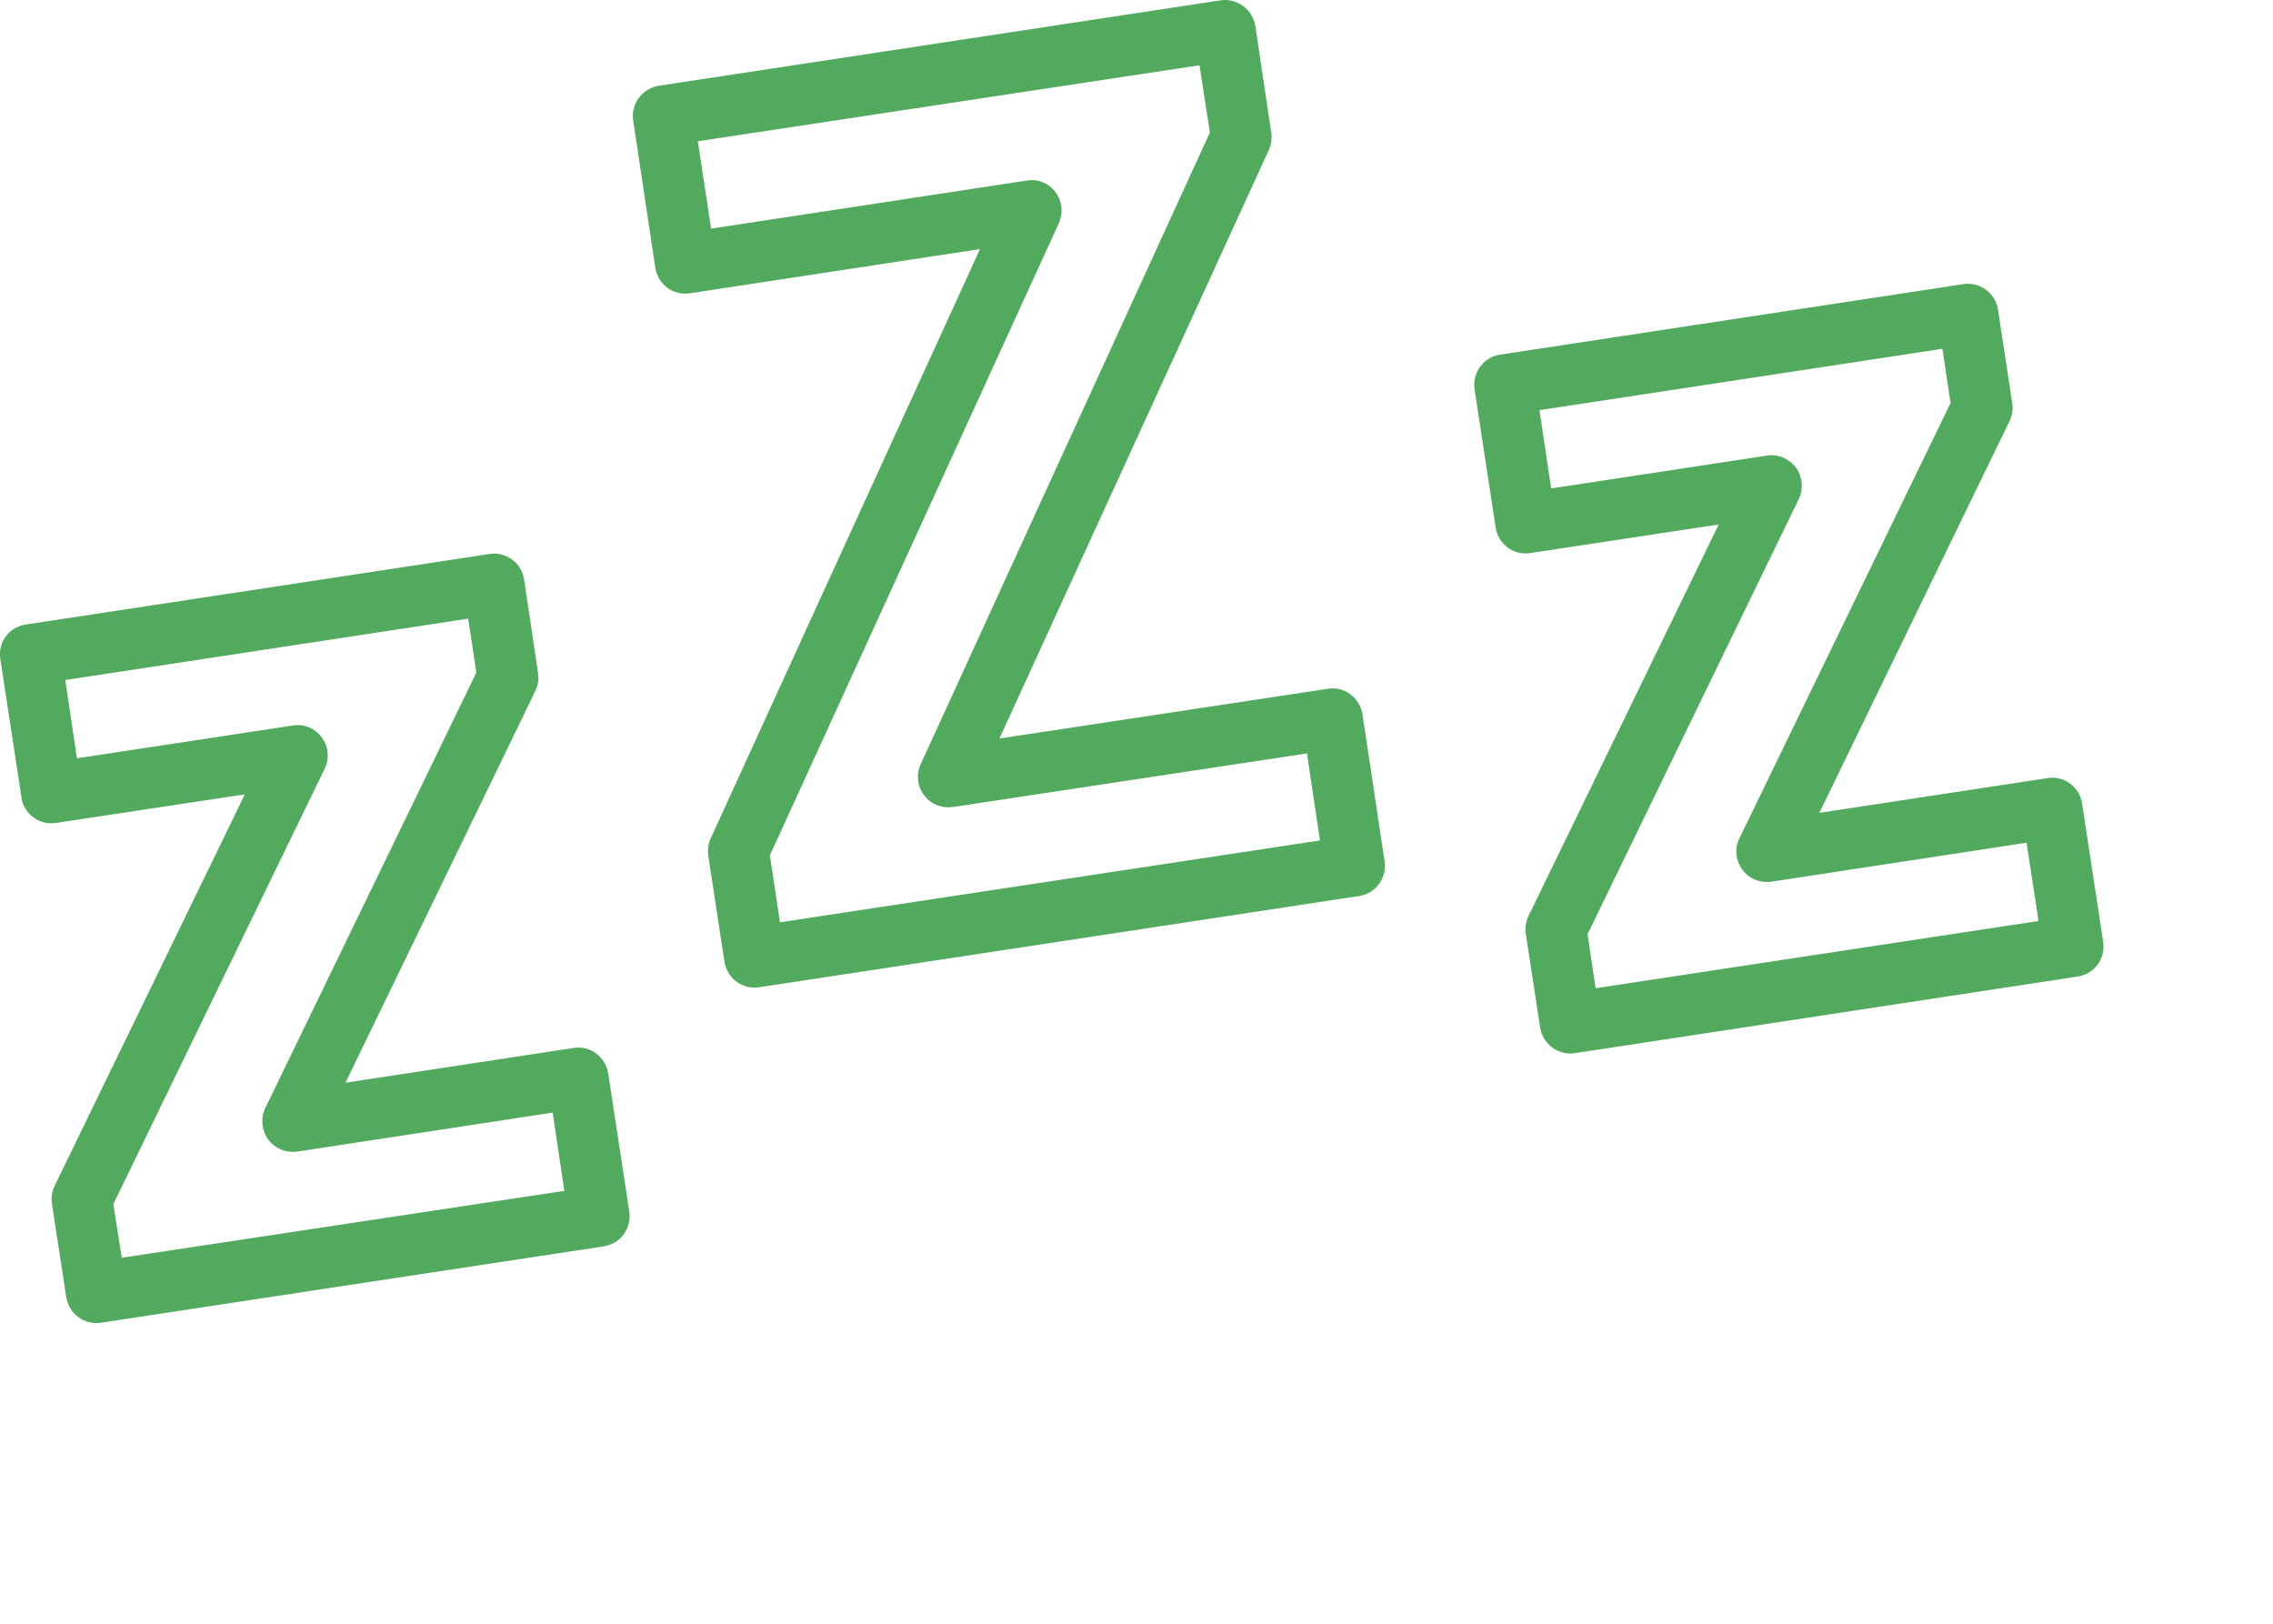 <?xml version="1.0" encoding="UTF-8" standalone="no"?><!DOCTYPE svg PUBLIC "-//W3C//DTD SVG 1.1//EN" "http://www.w3.org/Graphics/SVG/1.1/DTD/svg11.dtd"><svg width="100%" height="100%" viewBox="0 0 7 5" version="1.1" xmlns="http://www.w3.org/2000/svg" xmlns:xlink="http://www.w3.org/1999/xlink" xml:space="preserve" xmlns:serif="http://www.serif.com/" style="fill-rule:evenodd;clip-rule:evenodd;stroke-linejoin:round;stroke-miterlimit:2;"><path d="M0.754,2.446l-0.581,0.088c-0.025,0.004 -0.05,-0.002 -0.07,-0.017c-0.02,-0.015 -0.034,-0.037 -0.037,-0.062l-0.065,-0.426c-0.008,-0.051 0.027,-0.099 0.079,-0.106l1.427,-0.217c0.024,-0.004 0.05,0.002 0.07,0.017c0.02,0.014 0.033,0.037 0.037,0.061l0.043,0.288c0.003,0.019 -0,0.038 -0.008,0.055l-0.585,1.207l0.702,-0.107c0.025,-0.004 0.05,0.002 0.07,0.017c0.02,0.015 0.033,0.037 0.037,0.061l0.065,0.426c0.004,0.025 -0.003,0.05 -0.017,0.07c-0.015,0.02 -0.037,0.033 -0.062,0.037l-1.548,0.235c-0.051,0.008 -0.099,-0.027 -0.107,-0.079l-0.044,-0.287c-0.003,-0.018 -0,-0.038 0.008,-0.055l0.586,-1.206Zm0.713,-0.375l-0.025,-0.166l-1.241,0.189l0.036,0.241l0.665,-0.101c0.034,-0.006 0.069,0.009 0.089,0.037c0.021,0.028 0.024,0.065 0.009,0.096l-0.651,1.341l0.026,0.165l1.363,-0.206l-0.036,-0.241l-0.786,0.12c-0.035,0.005 -0.069,-0.009 -0.09,-0.037c-0.02,-0.028 -0.024,-0.066 -0.009,-0.097l0.65,-1.341Z" style="fill:#52aa5e;"/><path d="M3.018,0.767l-0.893,0.136c-0.025,0.004 -0.05,-0.002 -0.07,-0.017c-0.02,-0.015 -0.033,-0.037 -0.037,-0.062l-0.068,-0.453c-0.008,-0.051 0.028,-0.099 0.079,-0.107l1.73,-0.263c0.024,-0.004 0.049,0.003 0.069,0.017c0.02,0.015 0.034,0.037 0.038,0.062l0.049,0.328c0.003,0.018 0,0.036 -0.007,0.053l-0.83,1.813l1.011,-0.153c0.025,-0.004 0.05,0.002 0.07,0.017c0.02,0.015 0.033,0.037 0.037,0.062l0.068,0.452c0.008,0.052 -0.027,0.099 -0.078,0.107l-1.848,0.281c-0.025,0.004 -0.05,-0.003 -0.07,-0.017c-0.02,-0.015 -0.033,-0.037 -0.037,-0.062l-0.05,-0.327c-0.002,-0.018 0,-0.036 0.008,-0.053l0.829,-1.814Zm0.708,-0.359l-0.032,-0.207l-1.545,0.234l0.041,0.269l0.972,-0.148c0.034,-0.006 0.068,0.008 0.089,0.036c0.02,0.027 0.024,0.064 0.01,0.095l-0.89,1.947l0.031,0.206l1.663,-0.252l-0.04,-0.268l-1.09,0.165c-0.034,0.005 -0.068,-0.008 -0.089,-0.036c-0.021,-0.027 -0.025,-0.064 -0.011,-0.095l0.891,-1.946Z" style="fill:#52aa5e;"/><path d="M5.293,1.615l-0.58,0.088c-0.025,0.004 -0.05,-0.002 -0.07,-0.017c-0.02,-0.015 -0.033,-0.037 -0.037,-0.062l-0.065,-0.426c-0.007,-0.051 0.028,-0.099 0.079,-0.106l1.426,-0.217c0.051,-0.008 0.099,0.027 0.107,0.078l0.044,0.288c0.003,0.019 0,0.038 -0.008,0.055l-0.586,1.207l0.703,-0.107c0.024,-0.004 0.049,0.002 0.069,0.017c0.02,0.015 0.034,0.037 0.037,0.061l0.065,0.426c0.008,0.052 -0.027,0.099 -0.078,0.107l-1.549,0.236c-0.051,0.008 -0.099,-0.028 -0.107,-0.079l-0.044,-0.288c-0.003,-0.018 -0,-0.038 0.008,-0.055l0.586,-1.206Zm0.714,-0.374l-0.025,-0.167l-1.241,0.189l0.036,0.241l0.664,-0.101c0.034,-0.006 0.069,0.009 0.09,0.037c0.02,0.028 0.024,0.065 0.009,0.096l-0.651,1.341l0.025,0.166l1.364,-0.207l-0.037,-0.241l-0.786,0.12c-0.034,0.005 -0.069,-0.009 -0.089,-0.037c-0.021,-0.028 -0.025,-0.066 -0.009,-0.097l0.65,-1.34Z" style="fill:#52aa5e;"/></svg>